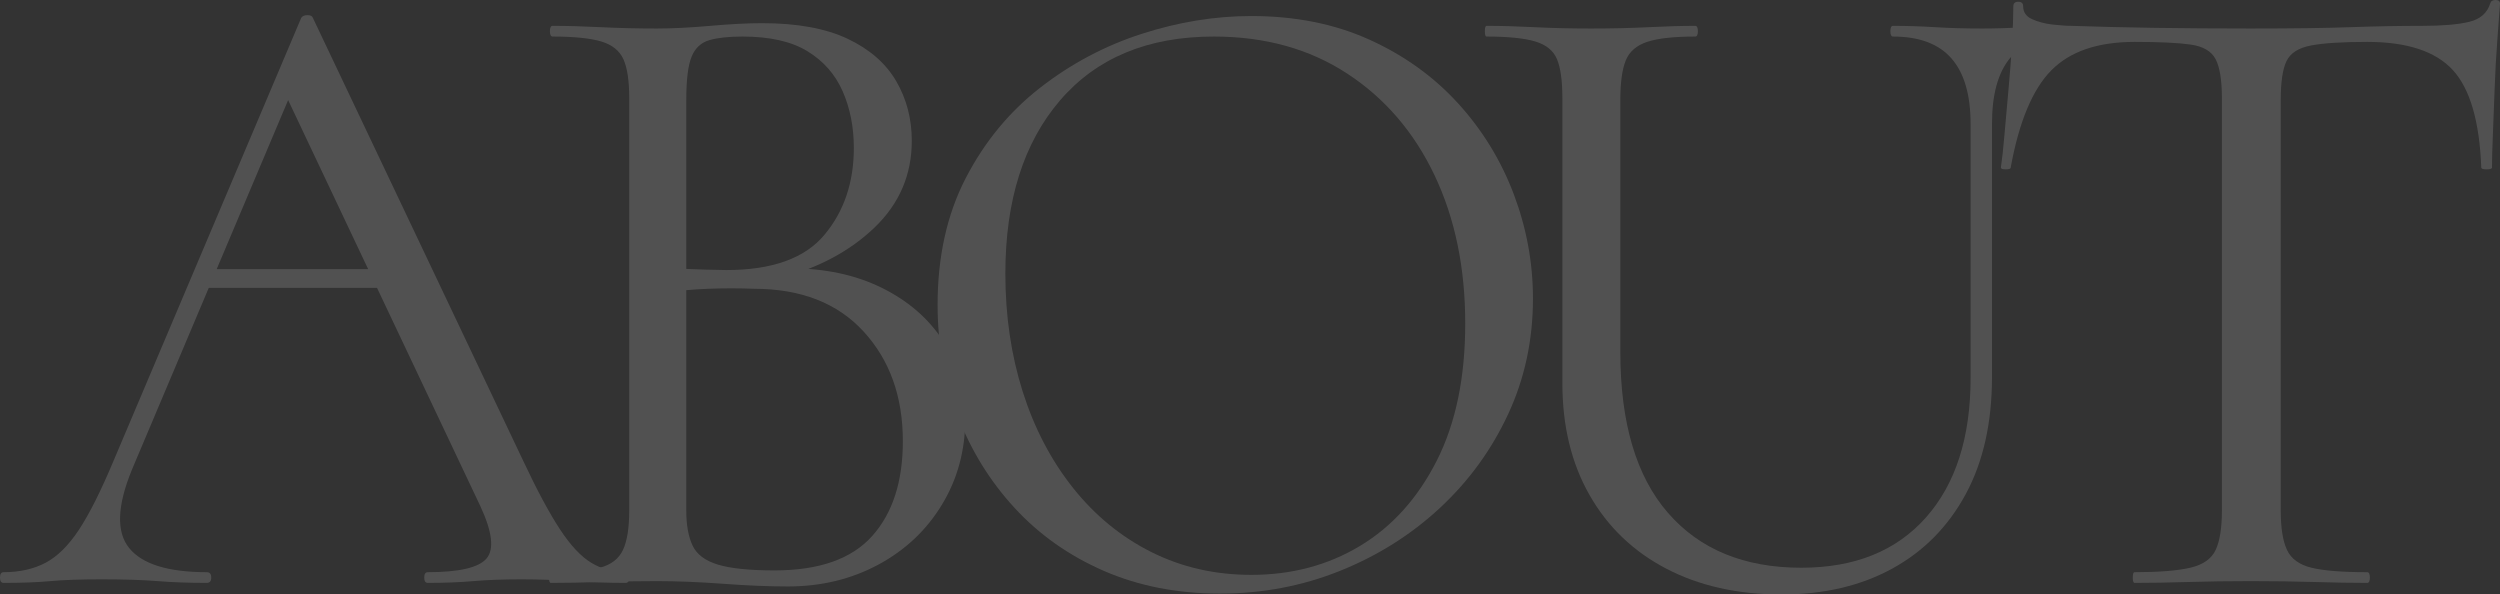 <?xml version="1.0" encoding="UTF-8"?><svg id="_レイヤー_2" xmlns="http://www.w3.org/2000/svg" viewBox="0 0 280.498 66.7"><rect x="0" y="0" width="280.498" height="66.7" fill="#333333" stroke="none"/><defs><style>.cls-1{fill:#fff;}.cls-2{opacity:.15;}</style></defs><g id="text"><g class="cls-2"><path class="cls-1" d="m70.2,64.2c.266,0,.4.2.4.6,0,.4-.135.6-.4.6-1.935,0-3.9-.065-5.9-.2-2-.133-3.934-.2-5.8-.2-2.067,0-3.867.067-5.399.2-1.535.134-3.234.2-5.101.2-.267,0-.399-.2-.399-.6,0-.4.133-.6.399-.6,3.533,0,5.733-.516,6.601-1.55.865-1.033.633-2.983-.7-5.85L31.7,9.9l2.5-3.1L14.8,52.7c-1.667,4.067-1.767,7-.3,8.8,1.466,1.8,4.366,2.7,8.7,2.7.333,0,.5.2.5.6,0,.4-.167.6-.5.6-2,0-3.834-.065-5.5-.2-1.667-.133-3.768-.2-6.3-.2-2.4,0-4.317.067-5.75.2-1.435.134-3.185.2-5.25.2-.266,0-.4-.2-.4-.6,0-.4.135-.6.4-.6,1.8,0,3.365-.35,4.7-1.05,1.332-.7,2.582-1.933,3.75-3.7,1.165-1.766,2.449-4.316,3.85-7.65L33.8,2c.133-.2.366-.3.7-.3.333,0,.533.1.601.3l23.6,49.7c1.533,3.267,2.9,5.817,4.1,7.65,1.2,1.834,2.383,3.1,3.551,3.8,1.165.7,2.449,1.05,3.85,1.05Zm-48.6-31.9l1.5-2.1h20.6l.7,2.1h-22.8Z"/><path class="cls-1" d="m87.499,31.2l1.101-1.1c3.933,0,7.383.734,10.35,2.2,2.966,1.467,5.266,3.467,6.9,6,1.633,2.534,2.45,5.435,2.45,8.7,0,3.534-.867,6.734-2.601,9.6-1.734,2.867-4.117,5.117-7.149,6.75-3.035,1.634-6.418,2.45-10.15,2.45-2.135,0-4.55-.1-7.25-.3s-5.185-.3-7.45-.3c-2.2,0-4.317.034-6.35.1-2.034.067-3.885.1-5.55.1-.135,0-.2-.2-.2-.6,0-.4.065-.6.2-.6,2.399,0,4.232-.166,5.5-.5,1.266-.333,2.133-1,2.6-2,.466-1,.7-2.466.7-4.4V11c0-1.933-.218-3.383-.65-4.35-.435-.966-1.267-1.633-2.5-2-1.234-.366-3.05-.55-5.45-.55-.199,0-.3-.2-.3-.6,0-.4.101-.6.3-.6,1.601,0,3.4.05,5.4.15,2,.1,4.1.15,6.3.15,1.733,0,3.733-.1,6-.3,2.266-.2,4.2-.3,5.8-.3,3.934,0,7.133.584,9.601,1.75,2.466,1.167,4.282,2.75,5.45,4.75,1.165,2,1.75,4.234,1.75,6.7,0,3.8-1.385,7.034-4.15,9.7-2.768,2.667-6.317,4.567-10.65,5.7Zm-4.199-27.1c-1.535,0-2.768.135-3.7.4-.935.267-1.601.884-2,1.85-.4.967-.601,2.584-.601,4.85v19.6l-3.199-.8c2.133.134,3.899.217,5.3.25,1.399.034,2.2.05,2.399.05,5.133,0,8.801-1.315,11-3.95,2.2-2.633,3.301-5.883,3.301-9.75,0-2.333-.418-4.45-1.25-6.35-.835-1.9-2.15-3.4-3.95-4.5-1.8-1.1-4.234-1.65-7.3-1.65Zm3.6,59.9c5,0,8.65-1.283,10.95-3.85,2.3-2.565,3.45-6.116,3.45-10.65,0-5-1.468-9.1-4.4-12.3-2.935-3.2-7.034-4.8-12.3-4.8-1.667-.066-3.385-.066-5.15,0-1.767.067-3.55.234-5.35.5l2.899-1.1v25.5c0,1.6.233,2.9.7,3.9.466,1,1.416,1.717,2.851,2.15,1.433.434,3.55.65,6.35.65Z"/><path class="cls-1" d="m136.899,66.6c-4.8,0-9.15-.85-13.05-2.55-3.9-1.7-7.234-4.05-10-7.05-2.768-3-4.9-6.45-6.4-10.35s-2.25-8.05-2.25-12.45c0-5.4,1.05-10.133,3.15-14.2,2.1-4.066,4.883-7.45,8.35-10.15,3.466-2.7,7.266-4.716,11.4-6.05,4.133-1.333,8.232-2,12.3-2,4.933,0,9.35.885,13.25,2.65,3.9,1.767,7.216,4.15,9.95,7.15,2.732,3,4.815,6.4,6.25,10.2,1.433,3.8,2.149,7.7,2.149,11.7,0,4.667-.934,9-2.8,13-1.867,4-4.417,7.5-7.649,10.5-3.234,3-6.968,5.35-11.2,7.05-4.234,1.7-8.718,2.55-13.45,2.55Zm3.5-2.1c4.533,0,8.6-1.083,12.2-3.25,3.6-2.166,6.466-5.35,8.6-9.55,2.133-4.2,3.2-9.333,3.2-15.4,0-6.266-1.15-11.815-3.45-16.65-2.3-4.833-5.567-8.633-9.8-11.4-4.234-2.766-9.217-4.15-14.95-4.15-7.399,0-13.149,2.385-17.25,7.15-4.1,4.767-6.149,11.25-6.149,19.45,0,4.734.649,9.15,1.949,13.25,1.301,4.1,3.184,7.7,5.65,10.8,2.466,3.1,5.4,5.5,8.8,7.2,3.4,1.7,7.133,2.55,11.2,2.55Z"/><path class="cls-1" d="m221.099,13.9c0-3.266-.717-5.716-2.15-7.35-1.434-1.633-3.617-2.45-6.55-2.45-.2,0-.3-.2-.3-.6,0-.4.1-.6.3-.6,1.532,0,3.101.05,4.7.15,1.6.1,3.365.15,5.3.15,1.532,0,3.101-.05,4.7-.15,1.6-.1,3.065-.15,4.4-.15.133,0,.199.2.199.6,0,.4-.066.6-.199.6-2.668,0-4.668.817-6,2.45-1.335,1.635-2,4.084-2,7.35v28.4c0,5.135-.984,9.517-2.951,13.15-1.967,3.634-4.717,6.417-8.25,8.35-3.533,1.933-7.666,2.9-12.399,2.9-4.935,0-9.25-.967-12.95-2.9-3.699-1.933-6.566-4.683-8.6-8.25-2.035-3.565-3.051-7.75-3.051-12.55V11c0-1.933-.199-3.383-.6-4.35-.4-.966-1.217-1.633-2.449-2-1.234-.366-3.051-.55-5.451-.55-.134,0-.199-.2-.199-.6,0-.4.065-.6.199-.6,1.601,0,3.383.05,5.351.15,1.966.1,4.083.15,6.351.15,2.332,0,4.5-.05,6.5-.15,2-.1,3.732-.15,5.199-.15.2,0,.301.2.301.6,0,.4-.101.6-.301.6-2.4,0-4.199.2-5.4.6-1.199.4-2,1.1-2.399,2.1s-.601,2.467-.601,4.4v28.3c0,7.934,1.783,13.95,5.351,18.05,3.565,4.1,8.55,6.15,14.95,6.15,6,0,10.666-1.883,14-5.65,3.332-3.766,5-8.982,5-15.65V13.9Z"/><path class="cls-1" d="m239.498,4.7c-4.134,0-7.25,1.067-9.35,3.2-2.101,2.134-3.617,5.767-4.55,10.9,0,.135-.185.2-.551.2-.367,0-.55-.066-.55-.2.133-.865.266-2.083.4-3.65.133-1.566.282-3.25.45-5.05.165-1.8.3-3.55.399-5.25.101-1.7.15-3.083.15-4.15,0-.333.183-.5.55-.5.365,0,.55.167.55.5,0,.667.333,1.15,1,1.45.666.3,1.416.5,2.25.6.833.1,1.55.15,2.15.15,5.732.2,12.433.3,20.1.3,4.733,0,8.483-.05,11.25-.15,2.766-.1,5.45-.15,8.05-.15,2.266,0,4.016-.15,5.25-.45,1.233-.3,2.016-.983,2.351-2.05.065-.266.266-.4.6-.4.333,0,.5.134.5.4-.067,1-.167,2.367-.3,4.1-.135,1.734-.234,3.534-.3,5.4-.067,1.867-.135,3.6-.2,5.2-.067,1.6-.1,2.834-.1,3.7,0,.135-.2.2-.601.2-.399,0-.6-.066-.6-.2-.2-5.2-1.268-8.85-3.2-10.95-1.935-2.1-5.135-3.15-9.6-3.15-2.801,0-4.9.134-6.301.4-1.399.267-2.316.85-2.75,1.75-.434.9-.649,2.35-.649,4.35v46.1c0,1.935.232,3.4.7,4.4.465,1,1.383,1.667,2.75,2,1.365.334,3.449.5,6.25.5.199,0,.3.2.3.6,0,.4-.101.6-.3.6-1.734,0-3.7-.033-5.9-.1-2.2-.065-4.6-.1-7.2-.1-2.467,0-4.8.034-7,.1-2.2.067-4.2.1-6,.1-.134,0-.2-.2-.2-.6,0-.4.066-.6.2-.6,2.733,0,4.815-.166,6.25-.5,1.433-.333,2.383-1,2.851-2,.465-1,.699-2.466.699-4.4V11c0-2-.234-3.45-.699-4.35-.468-.9-1.4-1.45-2.801-1.65-1.399-.2-3.5-.3-6.3-.3Z"/></g></g></svg>